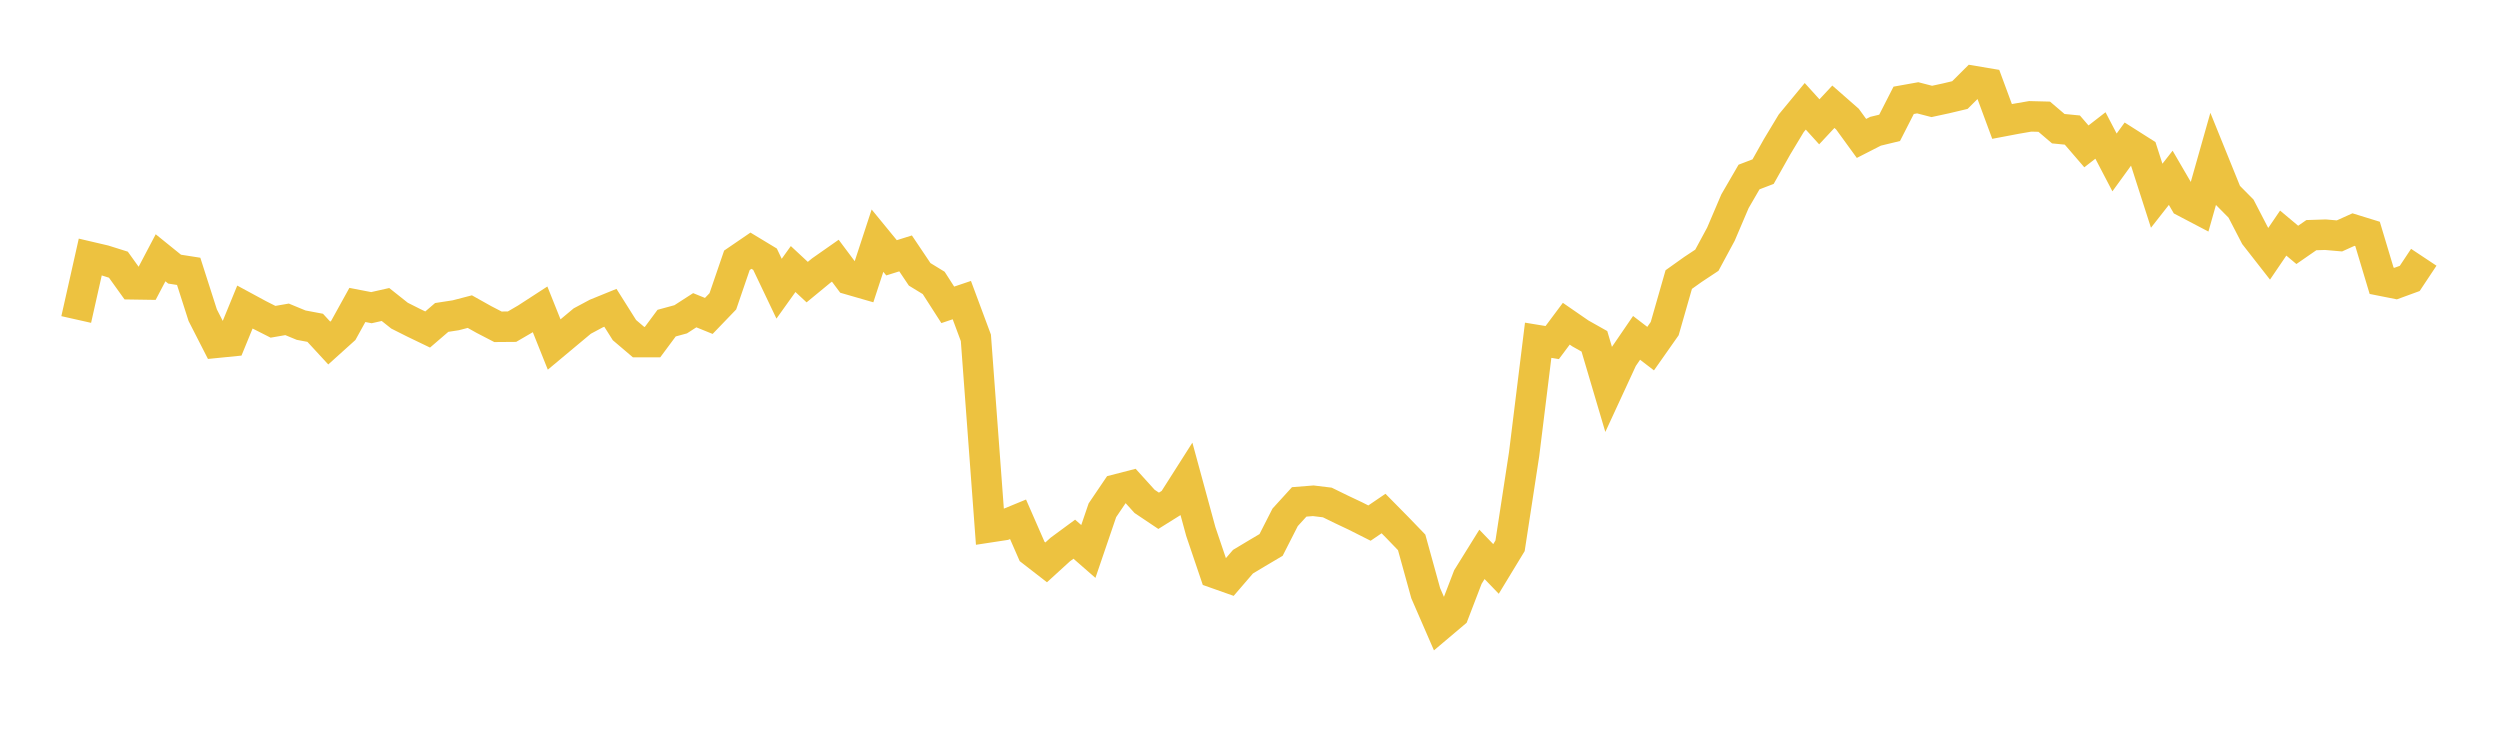 <svg width="164" height="48" xmlns="http://www.w3.org/2000/svg" xmlns:xlink="http://www.w3.org/1999/xlink"><path fill="none" stroke="rgb(237,194,64)" stroke-width="2" d="M5,20.959L5.922,16.857L6.844,17.073L7.766,17.363L8.689,18.65L9.611,18.664L10.533,16.911L11.455,17.656L12.377,17.8L13.299,20.678L14.222,22.484L15.144,22.392L16.066,20.143L16.988,20.642L17.91,21.109L18.832,20.949L19.754,21.33L20.677,21.504L21.599,22.504L22.521,21.673L23.443,20.005L24.365,20.183L25.287,19.975L26.21,20.708L27.132,21.172L28.054,21.616L28.976,20.824L29.898,20.682L30.82,20.442L31.743,20.959L32.665,21.437L33.587,21.43L34.509,20.893L35.431,20.295L36.353,22.6L37.275,21.83L38.198,21.06L39.12,20.567L40.042,20.192L40.964,21.656L41.886,22.44L42.808,22.441L43.731,21.197L44.653,20.946L45.575,20.351L46.497,20.725L47.419,19.767L48.341,17.076L49.263,16.446L50.186,17.004L51.108,18.939L52.03,17.649L52.952,18.507L53.874,17.748L54.796,17.102L55.719,18.336L56.641,18.602L57.563,15.787L58.485,16.912L59.407,16.623L60.329,17.996L61.251,18.56L62.174,19.998L63.096,19.687L64.018,22.164L64.94,34.586L65.862,34.445L66.784,34.066L67.707,36.176L68.629,36.891L69.551,36.05L70.473,35.371L71.395,36.176L72.317,33.474L73.24,32.11L74.162,31.872L75.084,32.89L76.006,33.508L76.928,32.932L77.85,31.483L78.772,34.867L79.695,37.592L80.617,37.918L81.539,36.847L82.461,36.294L83.383,35.748L84.305,33.938L85.228,32.924L86.15,32.851L87.072,32.963L87.994,33.414L88.916,33.85L89.838,34.315L90.76,33.688L91.683,34.624L92.605,35.58L93.527,38.913L94.449,41.033L95.371,40.254L96.293,37.853L97.216,36.367L98.138,37.323L99.06,35.805L99.982,29.792L100.904,22.321L101.826,22.472L102.749,21.236L103.671,21.872L104.593,22.391L105.515,25.507L106.437,23.512L107.359,22.164L108.281,22.87L109.204,21.557L110.126,18.339L111.048,17.682L111.97,17.071L112.892,15.363L113.814,13.203L114.737,11.612L115.659,11.259L116.581,9.621L117.503,8.09L118.425,6.974L119.347,7.991L120.269,7.003L121.192,7.812L122.114,9.081L123.036,8.61L123.958,8.387L124.88,6.581L125.802,6.416L126.725,6.654L127.647,6.455L128.569,6.236L129.491,5.318L130.413,5.473L131.335,7.967L132.257,7.792L133.18,7.633L134.102,7.656L135.024,8.442L135.946,8.532L136.868,9.602L137.79,8.887L138.713,10.656L139.635,9.385L140.557,9.97L141.479,12.84L142.401,11.664L143.323,13.249L144.246,13.733L145.168,10.478L146.09,12.754L147.012,13.686L147.934,15.467L148.856,16.647L149.778,15.291L150.701,16.064L151.623,15.426L152.545,15.396L153.467,15.476L154.389,15.06L155.311,15.345L156.234,18.419L157.156,18.602L158.078,18.265L159,16.877"></path></svg>